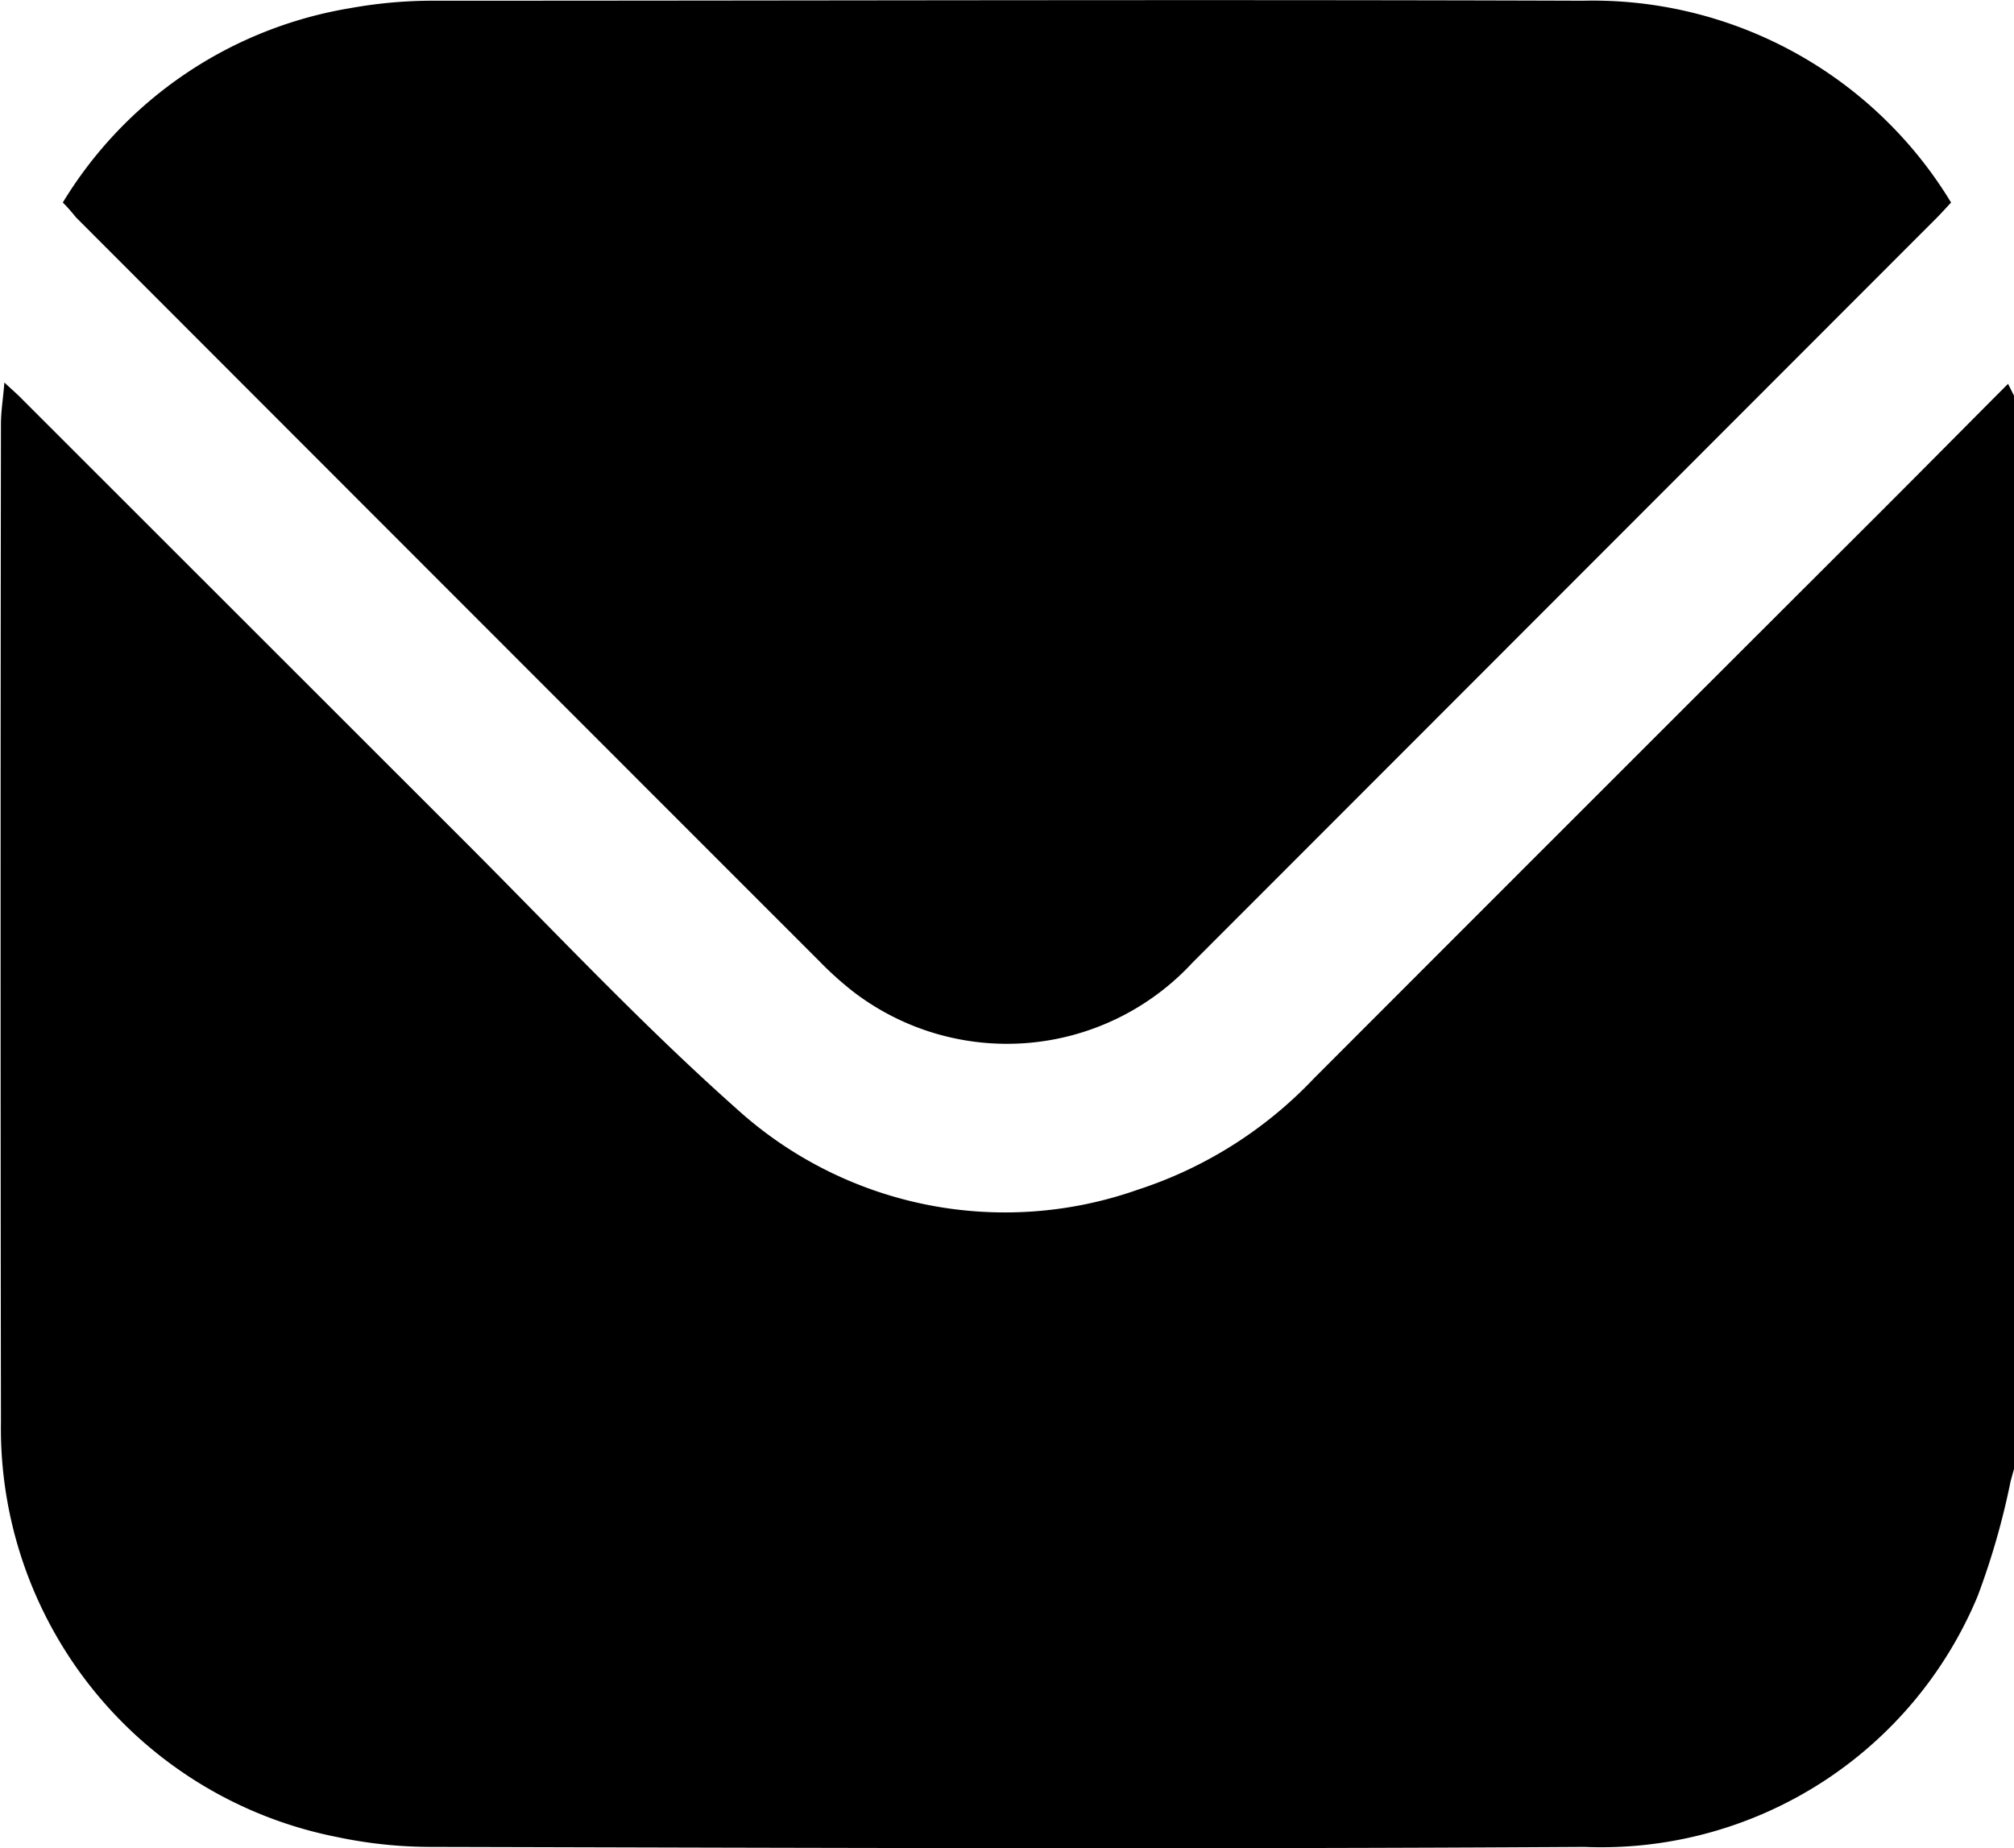 <svg xmlns="http://www.w3.org/2000/svg" width="16.964" height="15.569" viewBox="0 0 16.964 15.569"><g id="XaQUnT" transform="translate(-696.931 -145.309)"><g id="Group_7533" data-name="Group 7533" transform="translate(696.931 145.309)"><path id="Path_16430" data-name="Path 16430" d="M713.9,242.666v9.012l-.034.124a6.293,6.293,0,0,1-.277.965,3.434,3.434,0,0,1-3.312,2.113c-3.241.02-6.482.008-9.723,0a3.846,3.846,0,0,1-.788-.084,3.509,3.509,0,0,1-2.827-3.5q-.006-4.2,0-8.4c0-.107.018-.215.029-.351.067.063.111.1.153.144q1.839,1.838,3.679,3.677c.77.768,1.514,1.566,2.326,2.288a3.363,3.363,0,0,0,3.389.69,3.555,3.555,0,0,0,1.482-.936q2.382-2.385,4.768-4.767c.359-.359.716-.72,1.08-1.085Z" transform="translate(-696.931 -239.323)"></path><path id="Path_16431" data-name="Path 16431" d="M712.856,147.015a3.5,3.5,0,0,1,2.425-1.638,3.908,3.908,0,0,1,.674-.062c3.235,0,6.471-.011,9.706,0a3.53,3.53,0,0,1,3.1,1.7c-.041.044-.077.084-.115.123q-3.137,3.14-6.275,6.28a2.128,2.128,0,0,1-2.856.245,2.827,2.827,0,0,1-.283-.254q-3.133-3.133-6.264-6.268C712.934,147.1,712.9,147.058,712.856,147.015Z" transform="translate(-712.327 -145.309)"></path></g></g></svg>